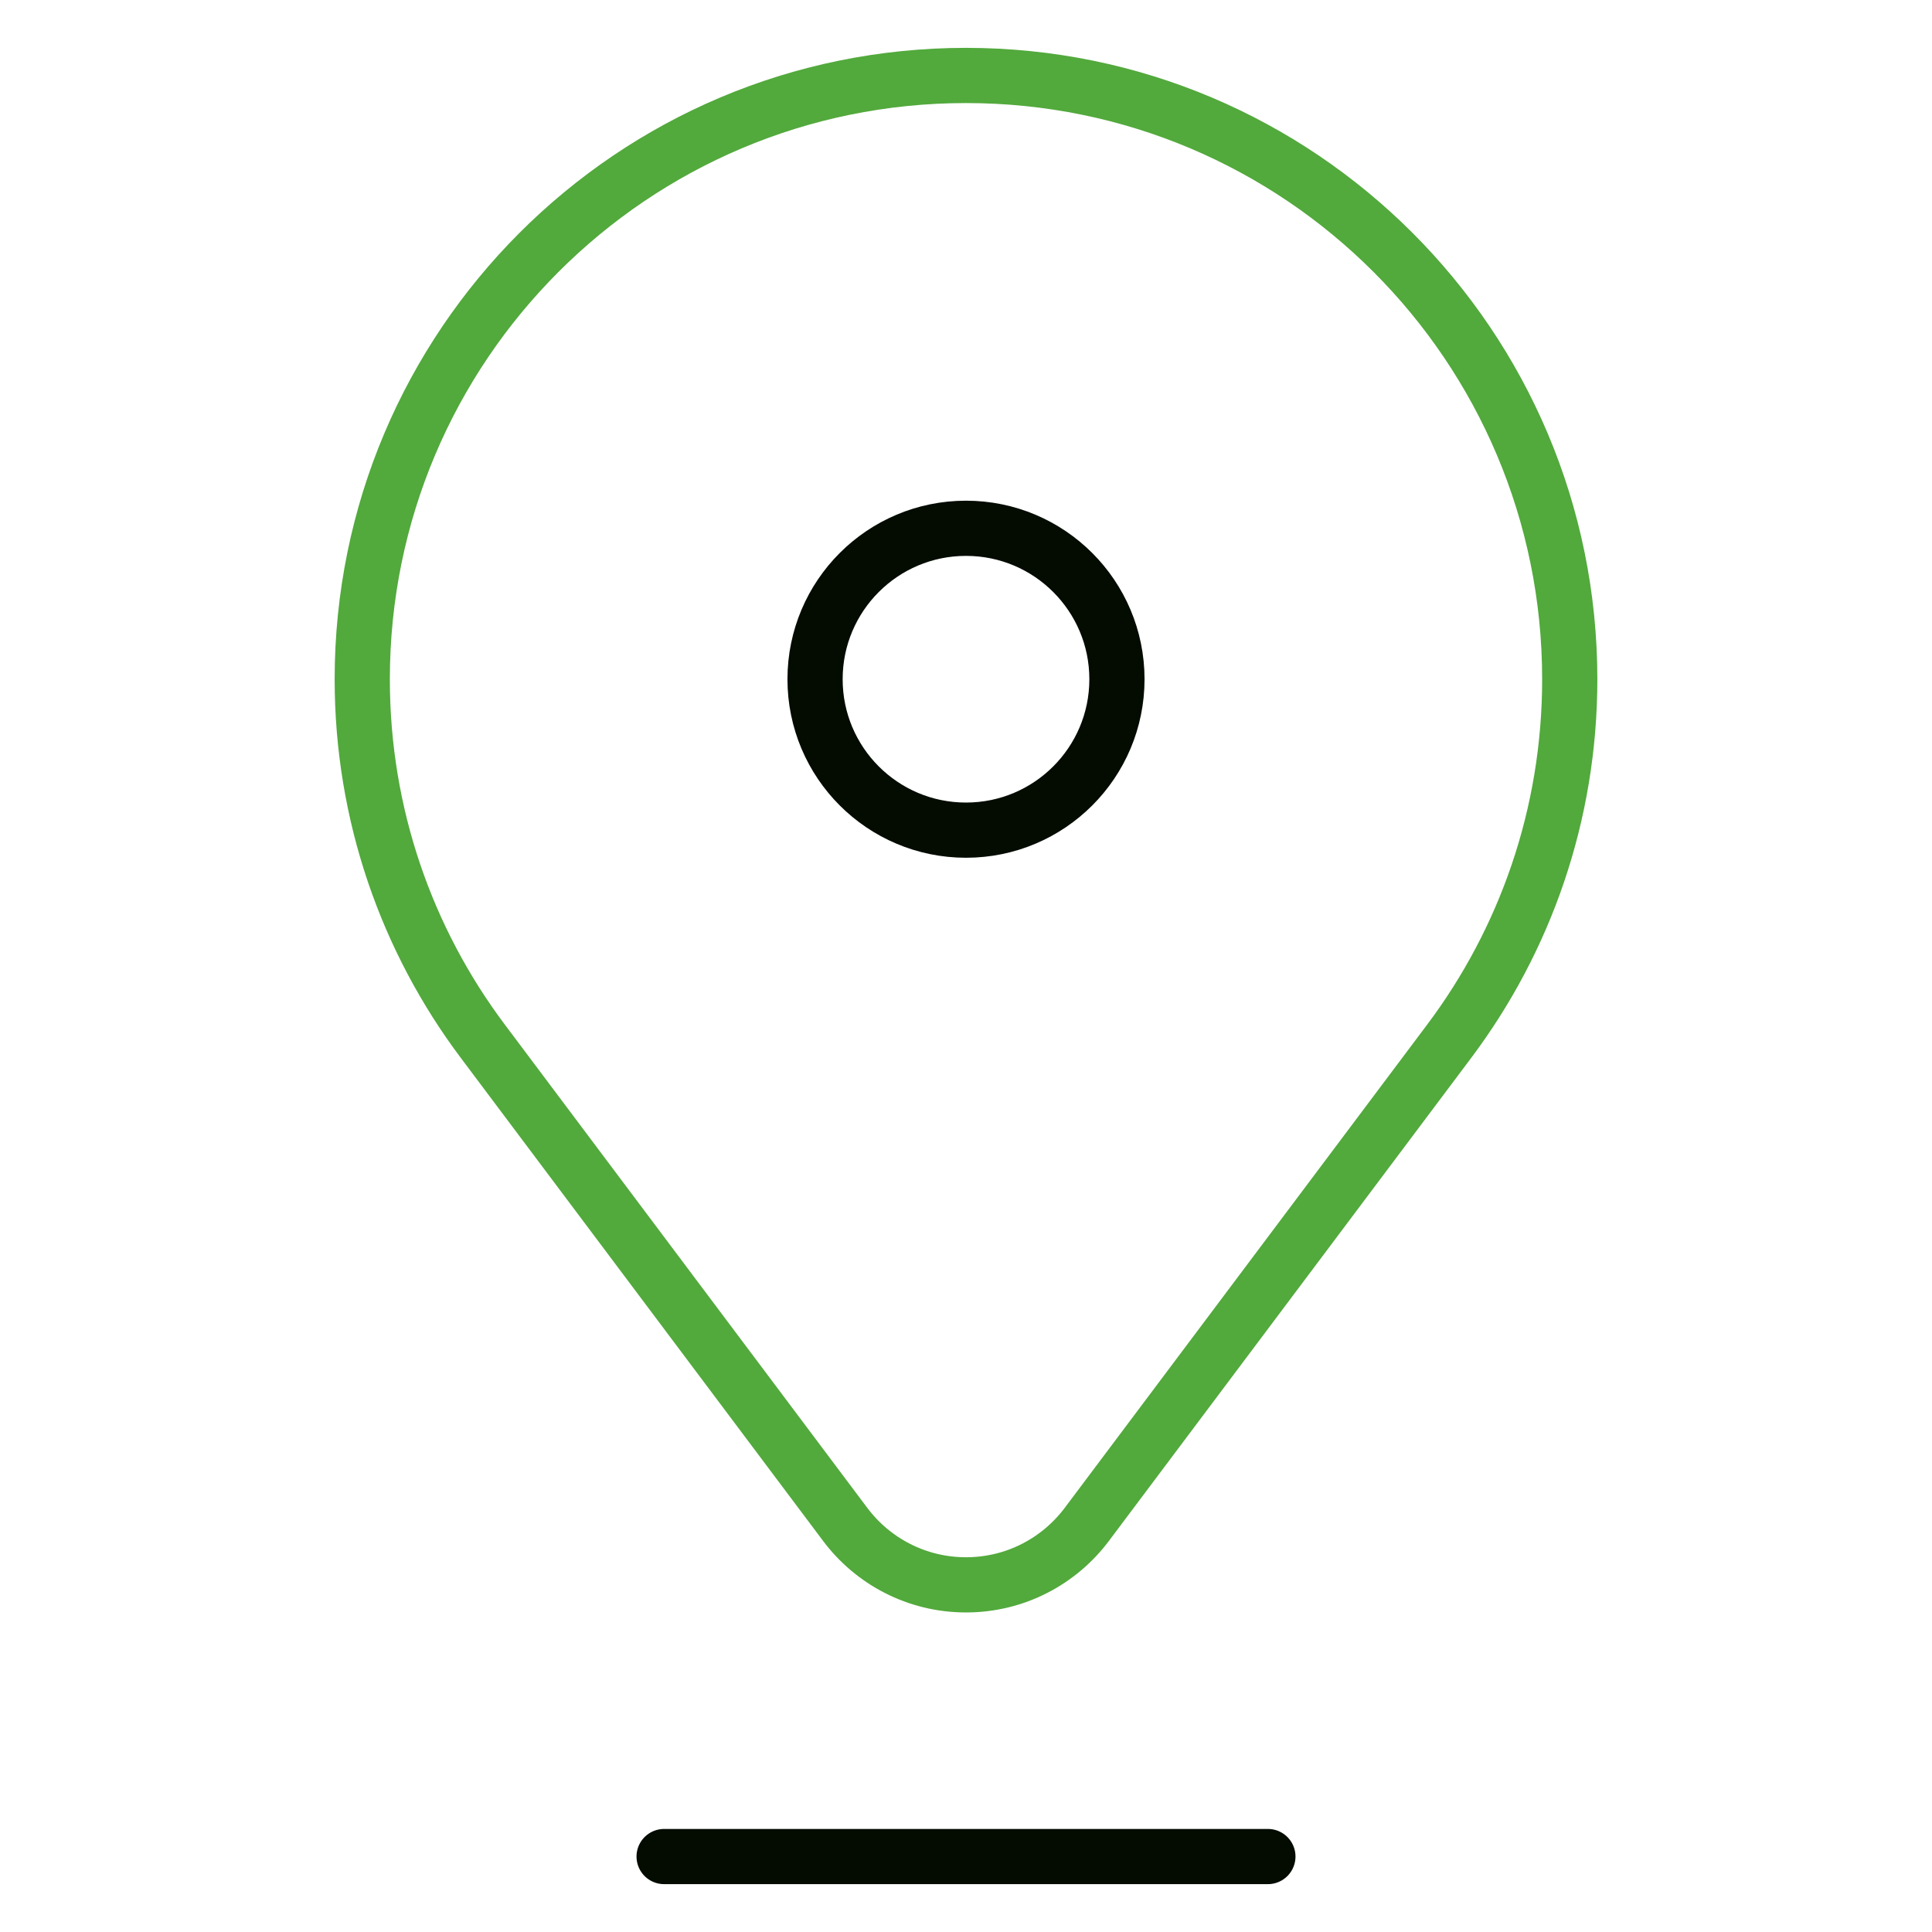 <svg width="70" height="70" viewBox="0 0 70 70" fill="none" xmlns="http://www.w3.org/2000/svg">
<mask id="mask0_939_864" style="mask-type:luminance" maskUnits="userSpaceOnUse" x="0" y="0" width="70" height="70">
<path d="M0 7.62939e-06H70V70H0V7.62939e-06Z" fill="white"/>
</mask>
<g mask="url(#mask0_939_864)">
<path d="M17.49 37.722L30.622 55.231C31.62 56.561 33.209 57.422 35 57.422C36.791 57.422 38.38 56.561 39.378 55.231L52.51 37.722C55.251 34.069 56.875 29.529 56.875 24.609C56.875 12.528 47.081 2.734 35 2.734C22.919 2.734 13.125 12.528 13.125 24.609C13.125 29.529 14.749 34.069 17.49 37.722Z" stroke="#52A93C" stroke-width="2" stroke-miterlimit="10" stroke-linecap="round" stroke-linejoin="round"/>
<path d="M40.469 24.609C40.469 27.63 38.02 30.078 35 30.078C31.98 30.078 29.531 27.63 29.531 24.609C29.531 21.589 31.98 19.141 35 19.141C38.02 19.141 40.469 21.589 40.469 24.609Z" stroke="#040C02" stroke-width="2" stroke-miterlimit="10" stroke-linecap="round" stroke-linejoin="round"/>
<path d="M24.062 67.266H45.938" stroke="#040C02" stroke-width="2" stroke-miterlimit="10" stroke-linecap="round" stroke-linejoin="round"/>
</g>
</svg>
